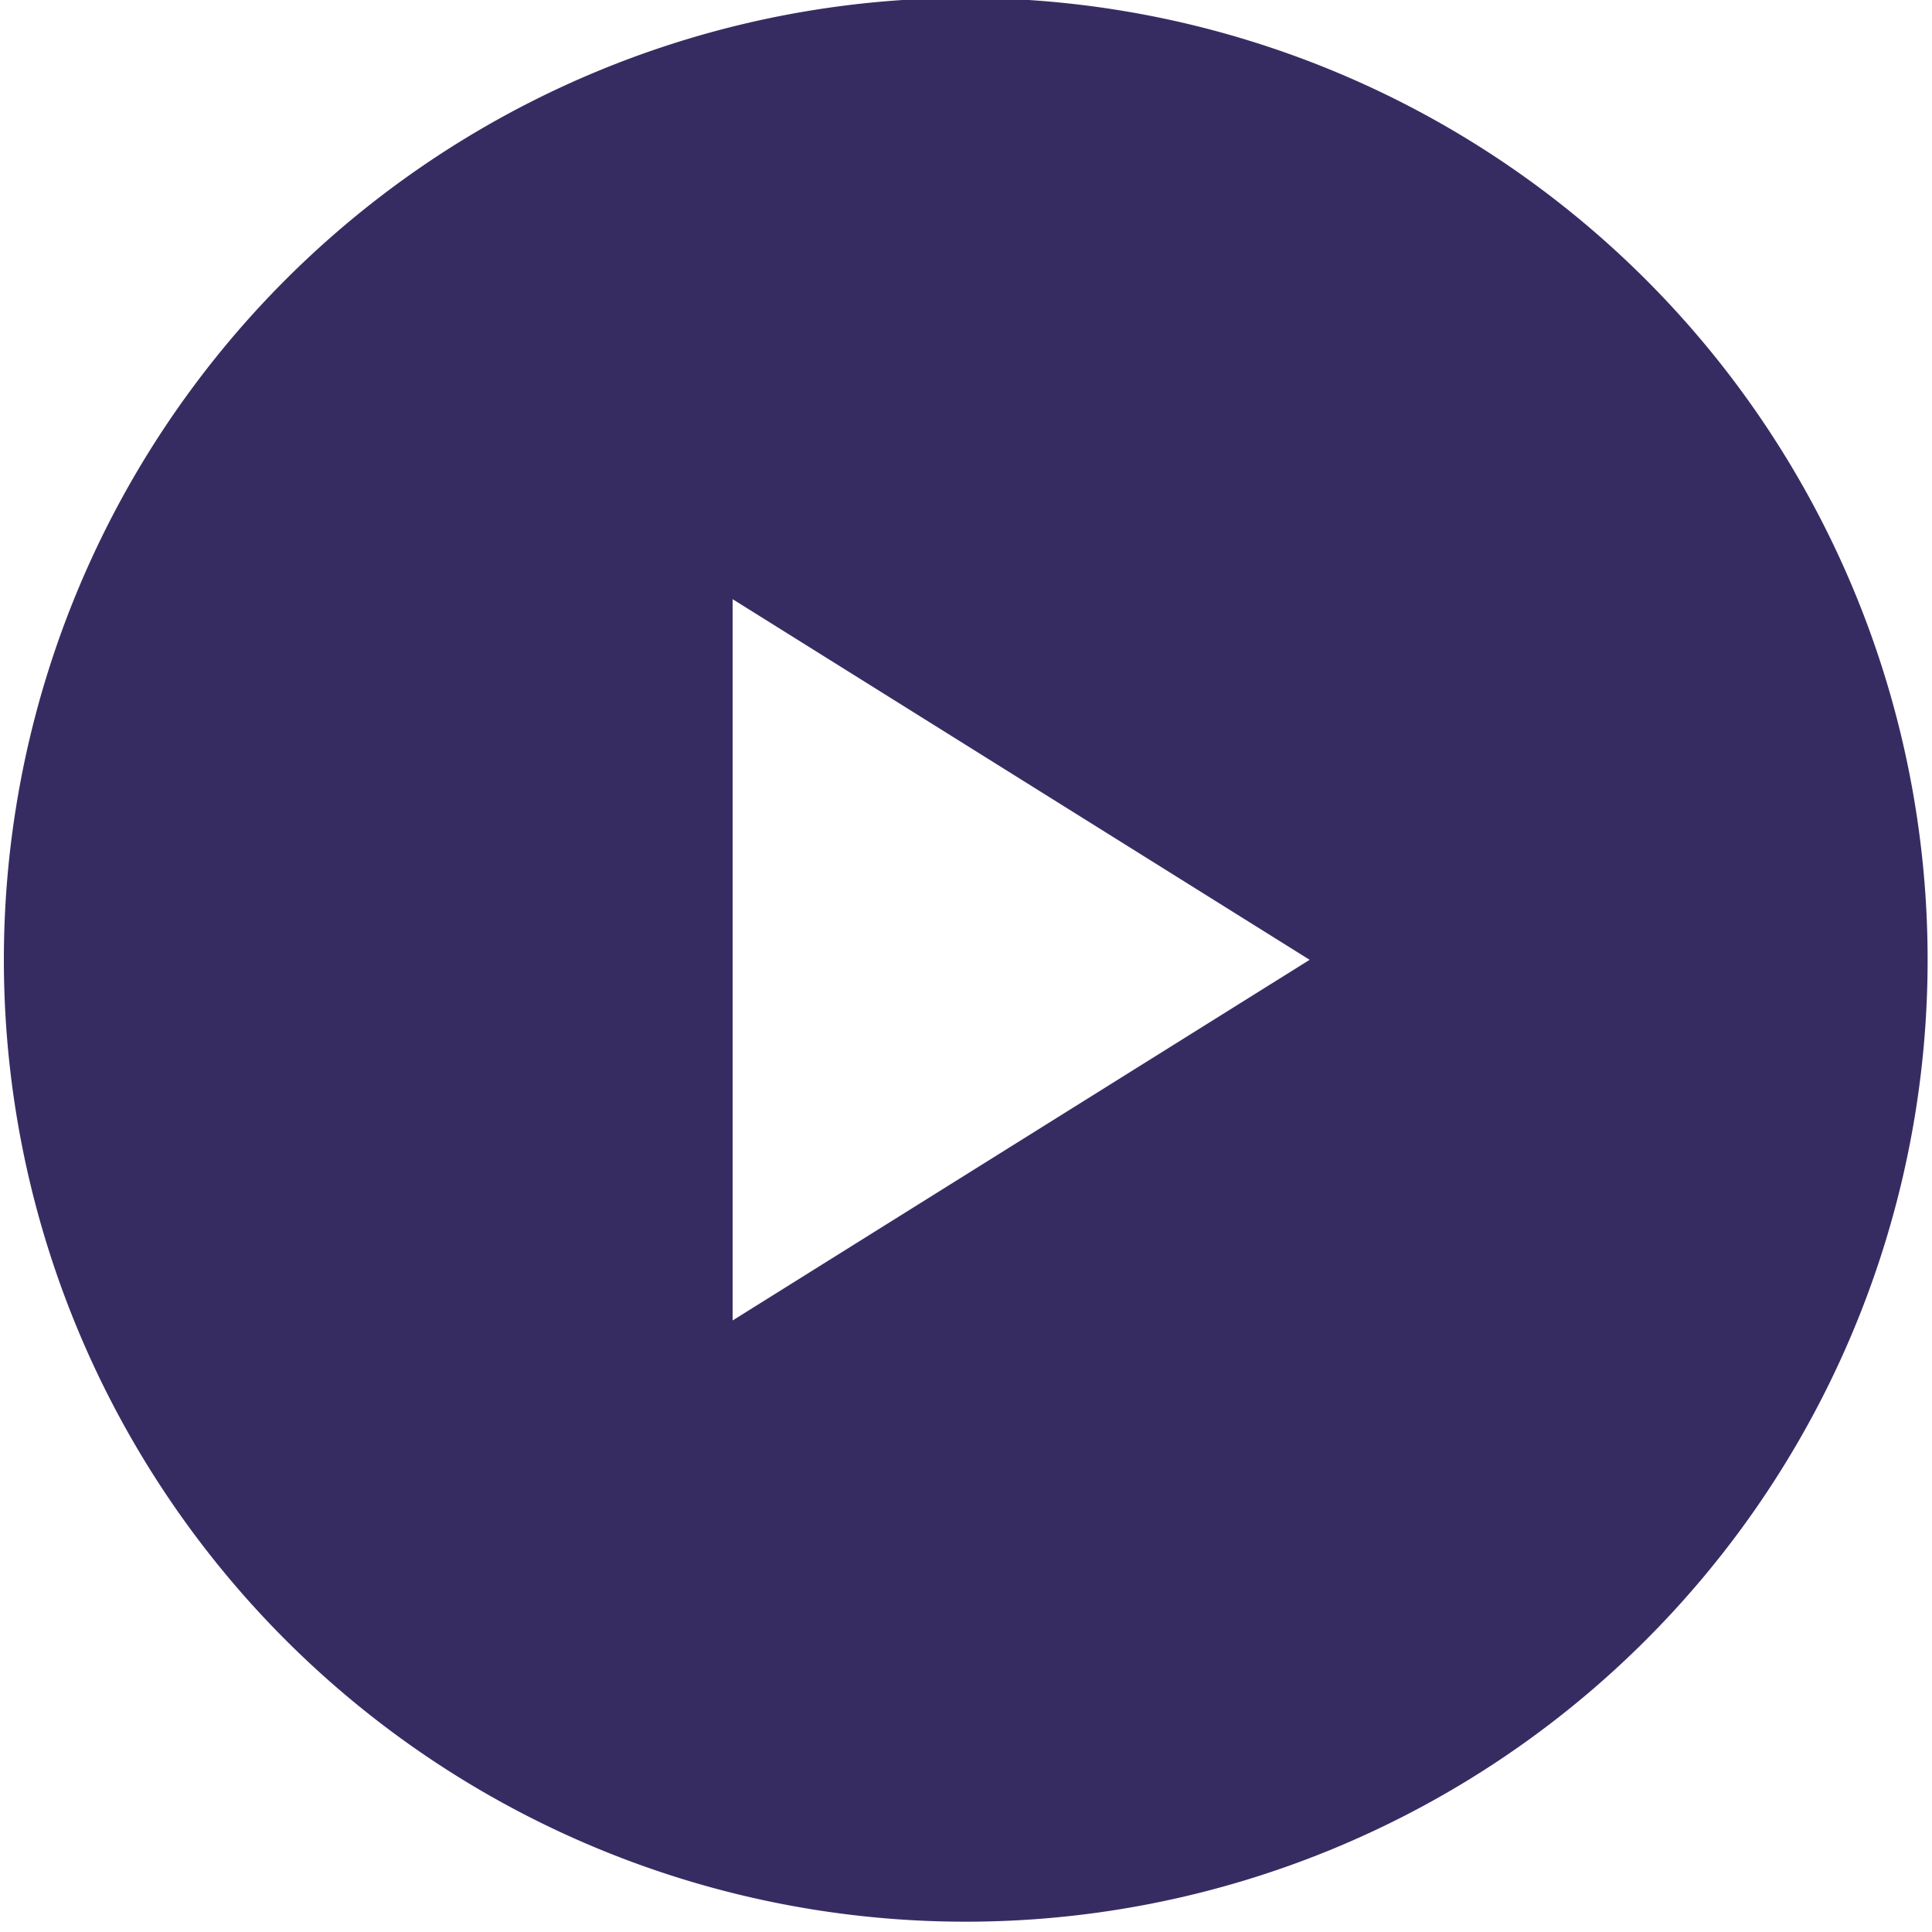 <svg xmlns="http://www.w3.org/2000/svg" xmlns:xlink="http://www.w3.org/1999/xlink" width="75" height="75" viewBox="0 0 75 75"><defs><path id="pxhha" d="M781.15 563.26a37.34 37.34 0 1 1 74.68 0 37.34 37.34 0 0 1-74.68 0zm28.29 14l22.4-14-22.4-14z"/></defs><g><g transform="translate(-781 -526)"><use fill="#372c62" xlink:href="#pxhha"/></g></g></svg>